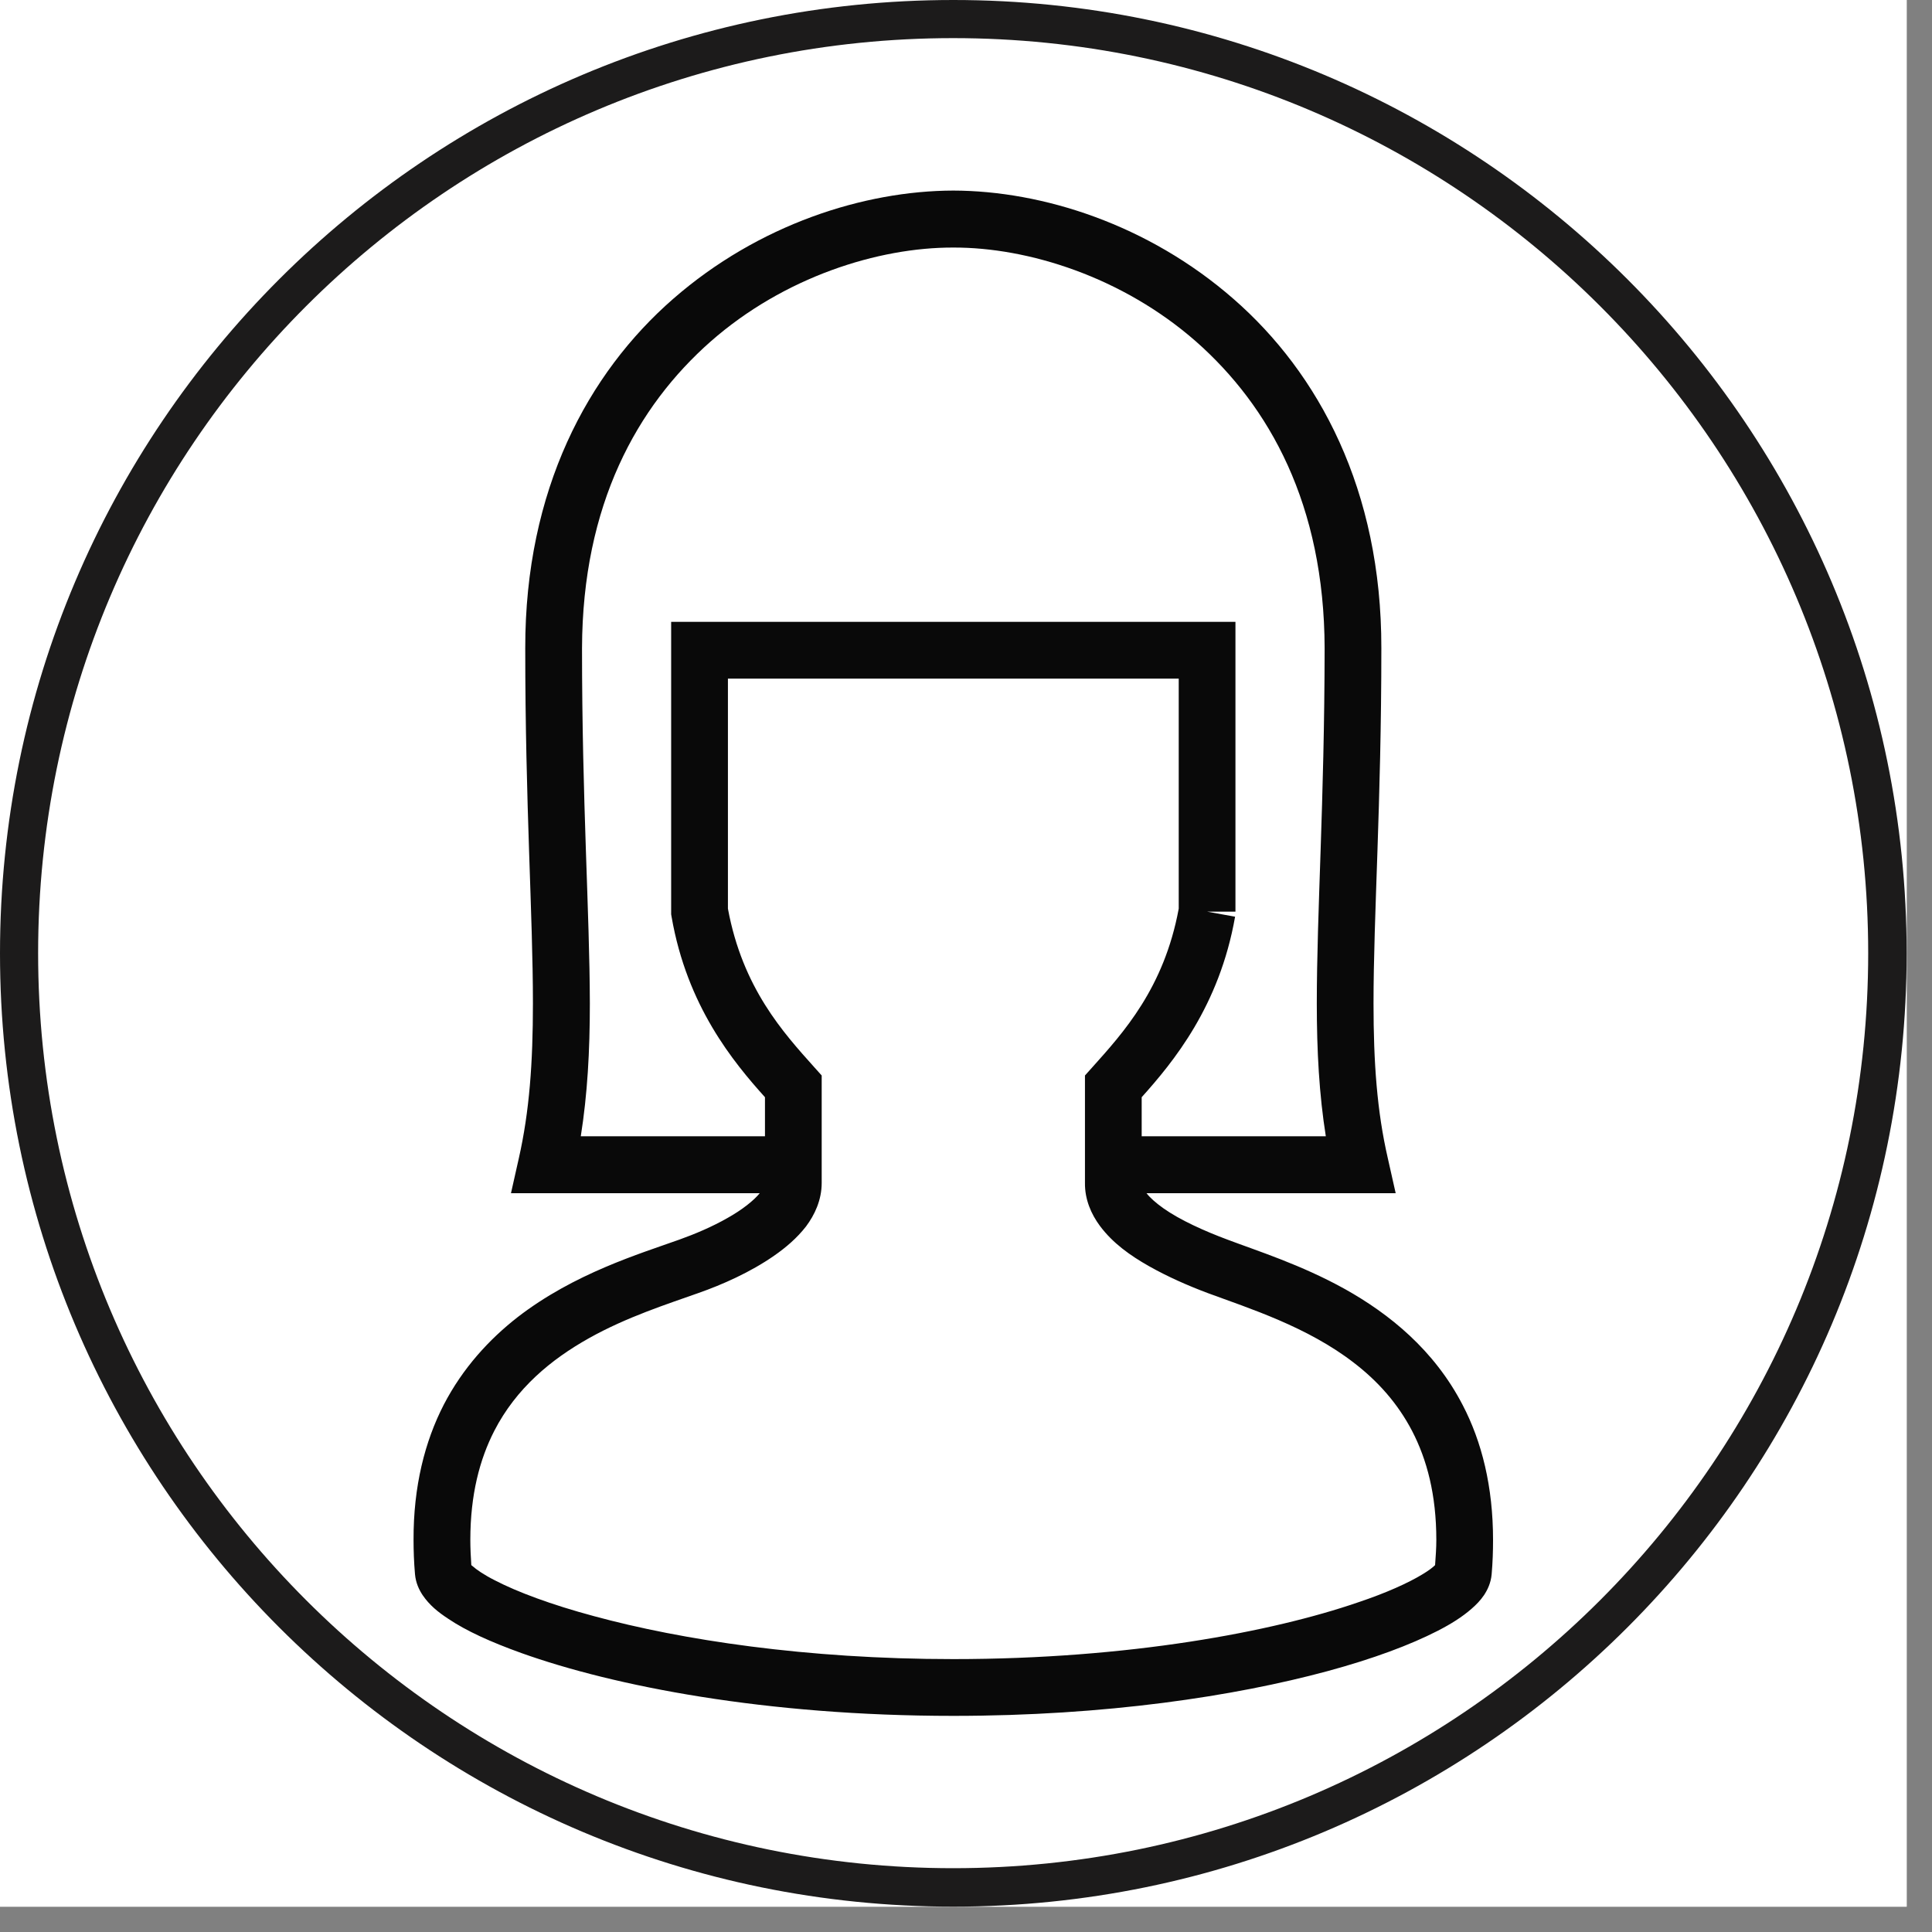 <svg version="1.2" preserveAspectRatio="xMidYMid meet" height="50" viewBox="0 0 37.5 37.5" zoomAndPan="magnify" width="50" xmlns:xlink="http://www.w3.org/1999/xlink" xmlns="http://www.w3.org/2000/svg"><rect x="0" y="0" width="37.5" height="37.5" fill="#808080" stroke="none"/><defs><clipPath id="a00cad9893"><path d="M 0 0 L 37.008 0 L 37.008 37.008 L 0 37.008 Z M 0 0"></path></clipPath><clipPath id="4cf0872178"><path d="M 0 0 L 37.008 0 L 37.008 37.008 L 0 37.008 Z M 0 0"></path></clipPath><clipPath id="4278547d5d"><path d="M 18.504 0 C 8.285 0 0 8.285 0 18.504 C 0 28.723 8.285 37.008 18.504 37.008 C 28.723 37.008 37.008 28.723 37.008 18.504 C 37.008 8.285 28.723 0 18.504 0 Z M 18.504 0"></path></clipPath><clipPath id="9b0703c377"><path d="M 8 3.699 L 29 3.699 L 29 33.305 L 8 33.305 Z M 8 3.699"></path></clipPath></defs><g id="a2209acb5e"><g clip-path="url(#a00cad9893)" clip-rule="nonzero"><path d="M 0 0 L 37.008 0 L 37.008 37.008 L 0 37.008 Z M 0 0" style="stroke:none;fill-rule:nonzero;fill:#ffffff;fill-opacity:1;"></path><path d="M 0 0 L 37.008 0 L 37.008 37.008 L 0 37.008 Z M 0 0" style="stroke:none;fill-rule:nonzero;fill:#ffffff;fill-opacity:1;"></path></g><g clip-path="url(#4cf0872178)" clip-rule="nonzero"><g clip-path="url(#4278547d5d)" clip-rule="nonzero"><path transform="matrix(0.74,0,0,0.74,0,0)" d="M 25.001 0 C 11.194 0 -0 11.194 -0 25.001 C -0 38.808 11.194 50.002 25.001 50.002 C 38.808 50.002 50.002 38.808 50.002 25.001 C 50.002 11.194 38.808 0 25.001 0 Z M 25.001 0" style="fill:none;stroke-width:2;stroke-linecap:butt;stroke-linejoin:miter;stroke:#1c1b1b;stroke-opacity:1;stroke-miterlimit:4;"></path></g></g><g clip-path="url(#9b0703c377)" clip-rule="nonzero"><path d="M 28.391 27.273 C 27.836 26.199 26.961 25.5 26.109 25.023 C 25.254 24.547 24.395 24.277 23.828 24.062 C 23.379 23.895 22.902 23.68 22.582 23.453 C 22.434 23.348 22.32 23.246 22.254 23.16 C 22.445 23.16 22.684 23.16 22.969 23.16 C 23.773 23.16 24.945 23.16 26.398 23.16 L 27.09 23.16 L 26.938 22.484 C 26.727 21.57 26.66 20.621 26.66 19.477 C 26.66 17.762 26.812 15.617 26.812 12.582 C 26.816 9.504 25.594 7.242 23.941 5.801 C 22.285 4.355 20.234 3.703 18.504 3.699 C 16.773 3.703 14.723 4.355 13.066 5.801 C 11.414 7.242 10.191 9.504 10.195 12.582 C 10.195 15.617 10.344 17.762 10.344 19.477 C 10.344 20.621 10.277 21.57 10.07 22.484 L 9.918 23.16 L 10.609 23.16 C 12.57 23.16 14.016 23.16 14.746 23.16 C 14.633 23.301 14.402 23.484 14.121 23.641 C 13.828 23.809 13.488 23.953 13.191 24.059 C 12.418 24.336 11.148 24.715 10.047 25.566 C 9.496 25.996 8.984 26.551 8.613 27.266 C 8.246 27.98 8.023 28.852 8.027 29.891 C 8.027 30.102 8.035 30.324 8.055 30.555 C 8.07 30.723 8.133 30.855 8.203 30.961 C 8.336 31.156 8.5 31.289 8.703 31.422 C 9.051 31.656 9.523 31.871 10.121 32.086 C 11.914 32.727 14.855 33.305 18.504 33.305 C 21.469 33.305 23.969 32.922 25.762 32.438 C 26.66 32.195 27.375 31.926 27.902 31.656 C 28.168 31.52 28.383 31.383 28.562 31.227 C 28.652 31.148 28.734 31.066 28.805 30.961 C 28.875 30.855 28.938 30.723 28.953 30.555 C 28.973 30.324 28.98 30.105 28.98 29.891 C 28.98 28.855 28.762 27.984 28.391 27.273 Z M 13.793 6.629 C 15.219 5.375 17.047 4.801 18.504 4.805 C 19.957 4.801 21.785 5.375 23.215 6.629 C 24.641 7.887 25.703 9.793 25.711 12.582 C 25.707 15.582 25.559 17.699 25.559 19.477 C 25.559 20.402 25.605 21.242 25.734 22.055 C 24.586 22.055 23.645 22.055 22.969 22.055 C 22.633 22.055 22.363 22.055 22.16 22.055 C 22.16 21.828 22.16 21.574 22.16 21.297 C 22.773 20.613 23.668 19.531 23.973 17.793 L 23.43 17.695 L 23.98 17.695 L 23.98 12.07 L 13.027 12.07 L 13.027 17.746 L 13.035 17.793 C 13.336 19.531 14.234 20.613 14.848 21.297 C 14.848 21.574 14.848 21.828 14.848 22.055 C 14.23 22.055 12.988 22.055 11.273 22.055 C 11.402 21.242 11.449 20.406 11.449 19.477 C 11.445 17.699 11.297 15.582 11.297 12.582 C 11.305 9.793 12.367 7.887 13.793 6.629 Z M 26.359 31.102 C 24.703 31.672 21.918 32.203 18.504 32.203 C 15.637 32.203 13.219 31.828 11.535 31.371 C 10.691 31.145 10.031 30.895 9.609 30.676 C 9.398 30.57 9.246 30.465 9.172 30.398 L 9.148 30.379 C 9.137 30.211 9.129 30.043 9.129 29.891 C 9.129 29.008 9.312 28.324 9.594 27.773 C 10.02 26.945 10.695 26.387 11.434 25.973 C 12.168 25.562 12.953 25.312 13.555 25.098 C 14.023 24.934 14.562 24.695 15.023 24.375 C 15.254 24.215 15.469 24.031 15.645 23.805 C 15.812 23.582 15.949 23.293 15.949 22.961 C 15.949 22.488 15.949 21.898 15.949 21.086 L 15.949 20.875 L 15.809 20.719 C 15.207 20.047 14.414 19.18 14.129 17.637 L 14.129 13.172 L 22.879 13.172 L 22.879 17.637 C 22.594 19.18 21.801 20.047 21.199 20.719 L 21.059 20.875 L 21.059 21.086 C 21.059 21.898 21.059 22.488 21.059 22.961 C 21.055 23.281 21.18 23.566 21.348 23.793 C 21.598 24.129 21.938 24.371 22.305 24.578 C 22.672 24.785 23.066 24.957 23.441 25.098 C 24.246 25.395 25.379 25.754 26.281 26.453 C 26.734 26.801 27.125 27.23 27.41 27.777 C 27.695 28.328 27.879 29.008 27.879 29.891 C 27.879 30.047 27.867 30.211 27.855 30.379 C 27.816 30.418 27.734 30.484 27.602 30.562 C 27.336 30.723 26.91 30.918 26.359 31.102 Z M 26.359 31.102" style="stroke:none;fill-rule:nonzero;fill:#090909;fill-opacity:1;"></path></g></g></svg>